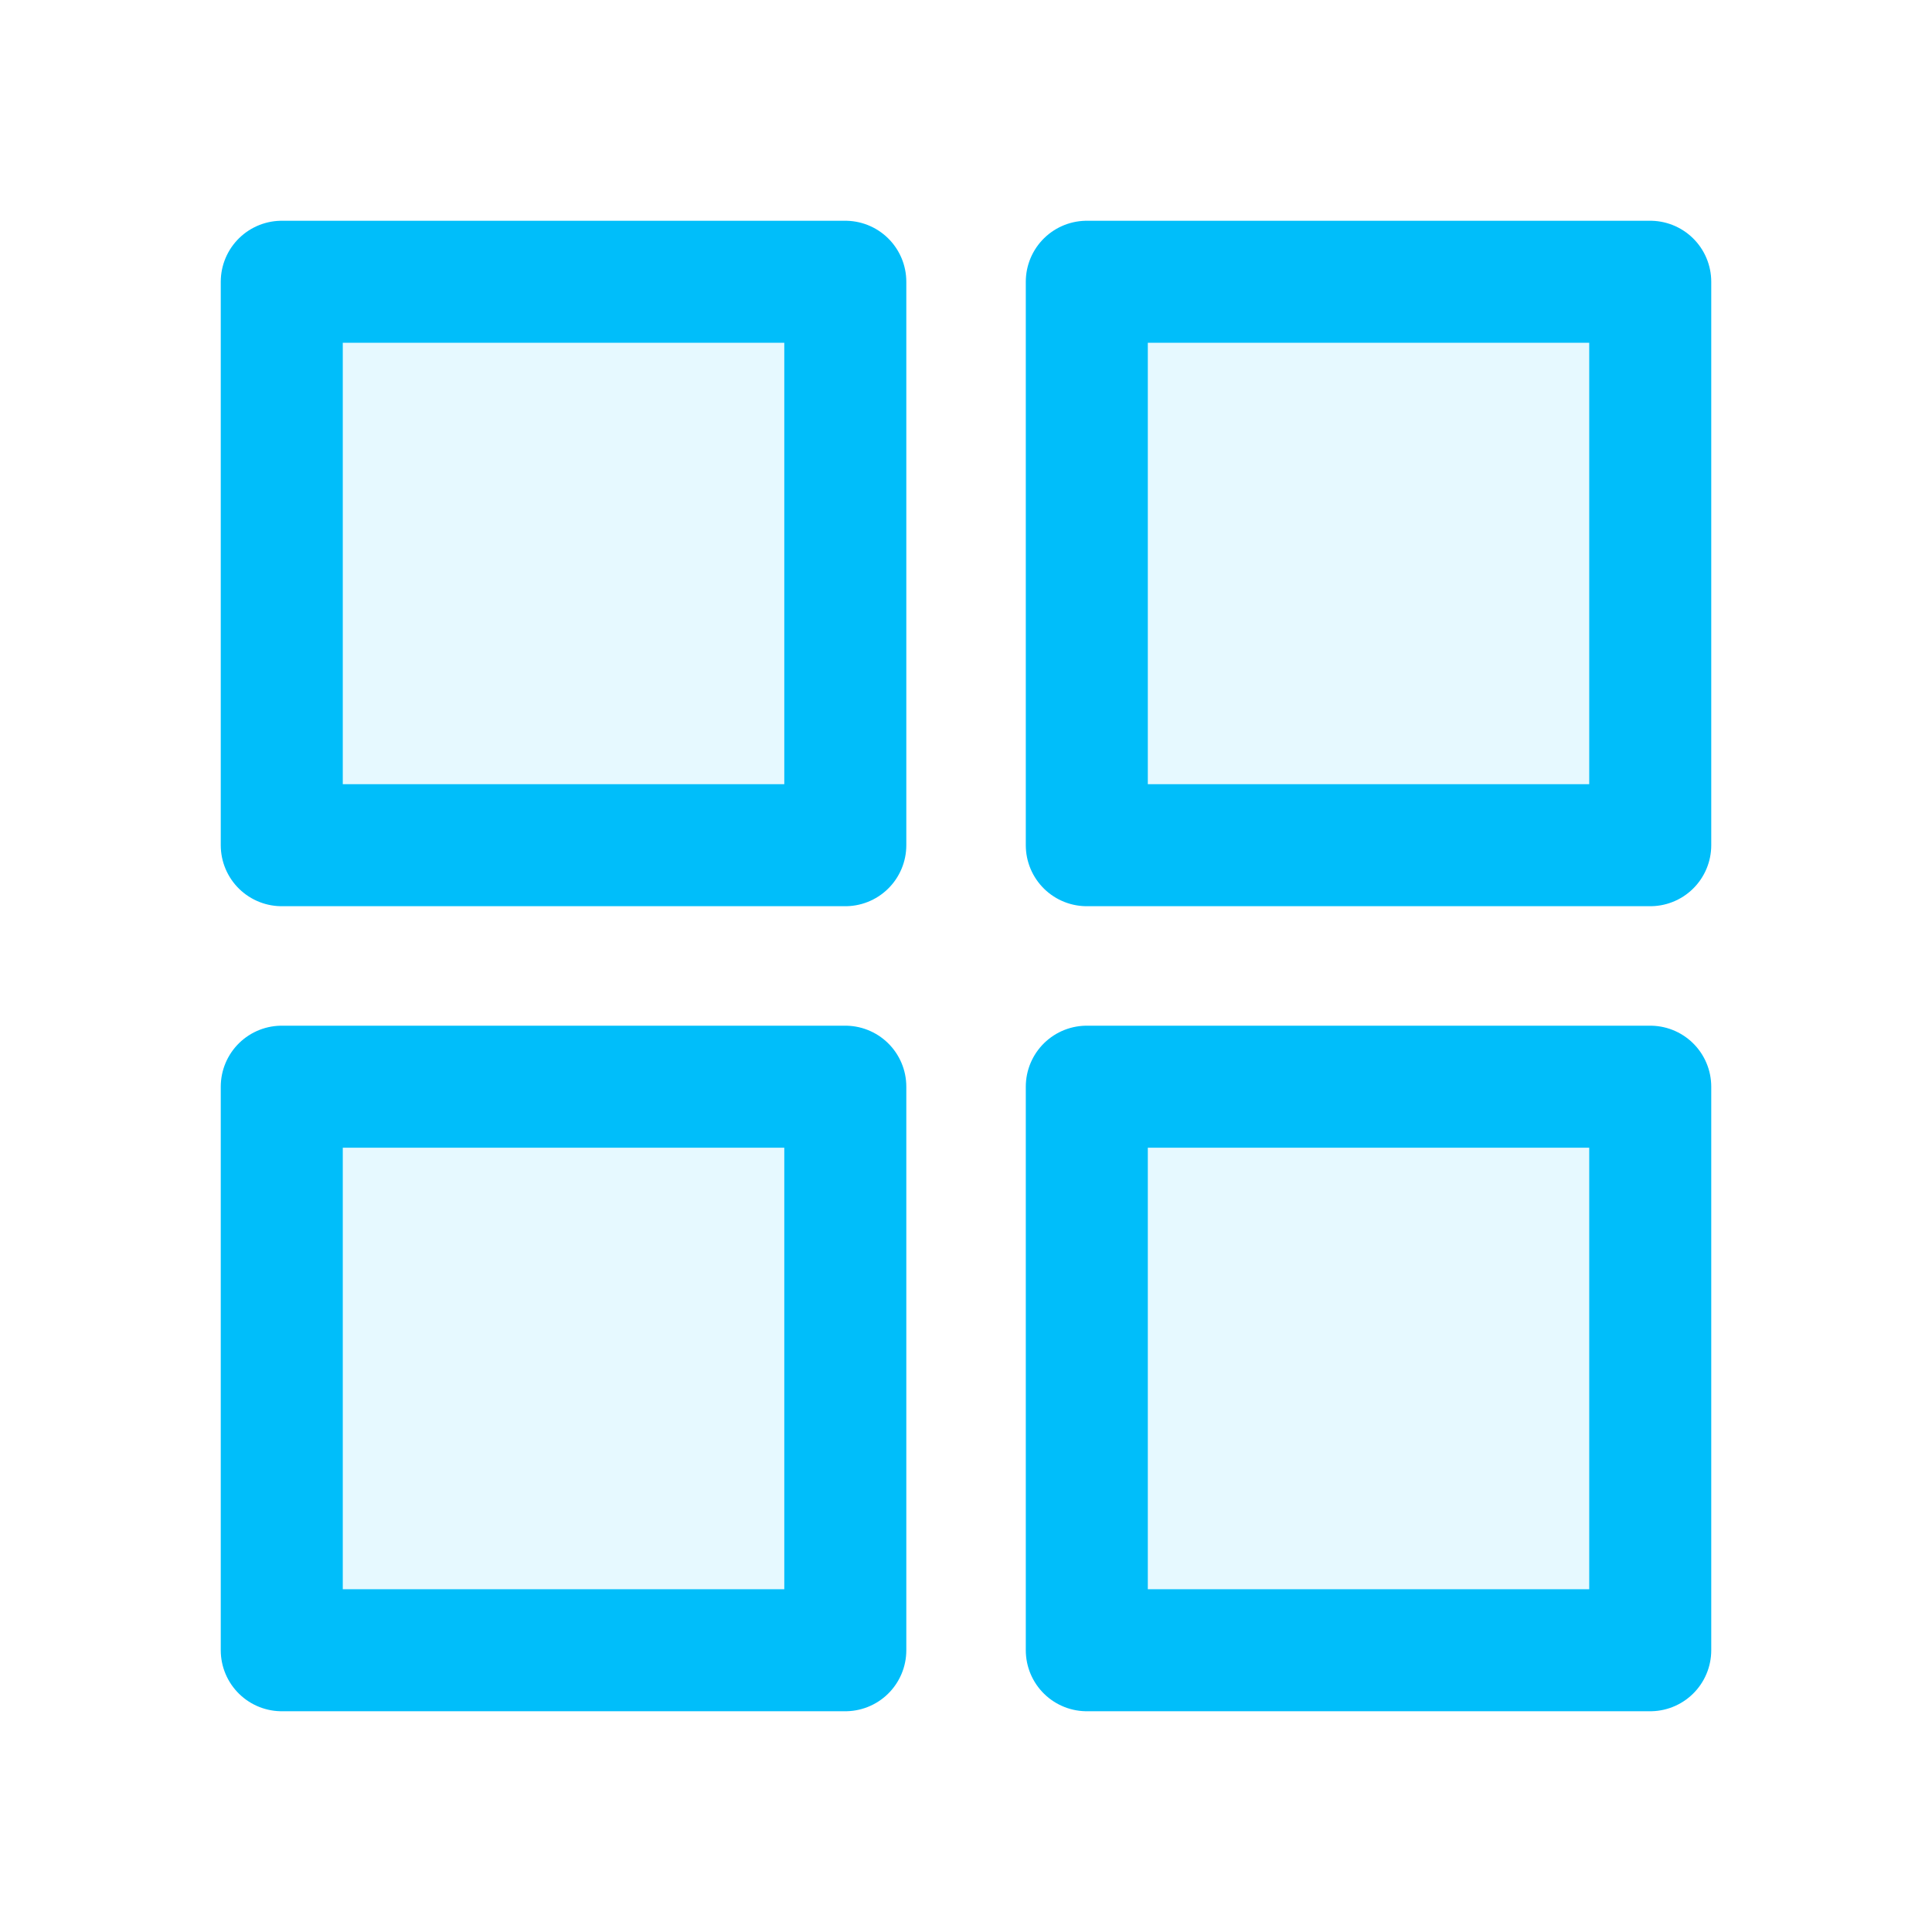 <svg width="19" height="19" viewBox="0 0 19 19" fill="none" xmlns="http://www.w3.org/2000/svg">
<path d="M2.771 2.771H8.313V8.312H2.771V2.771Z" fill="#00BEFA" fill-opacity="0.1"/>
<path d="M2.771 10.687H8.313V16.229H2.771V10.687Z" fill="#00BEFA" fill-opacity="0.1"/>
<path d="M10.688 2.771H16.229V8.312H10.688V2.771Z" fill="#00BEFA" fill-opacity="0.1"/>
<path d="M10.688 10.687H16.229V16.229H10.688V10.687Z" fill="#00BEFA" fill-opacity="0.1"/>
<path d="M2.771 2.771H8.313V8.312H2.771V2.771Z" stroke="#00BEFA" stroke-width="1.2" stroke-linecap="round" stroke-linejoin="round"/>
<path d="M2.771 10.687H8.313V16.229H2.771V10.687Z" stroke="#00BEFA" stroke-width="1.2" stroke-linecap="round" stroke-linejoin="round"/>
<path d="M10.688 2.771H16.229V8.312H10.688V2.771Z" stroke="#00BEFA" stroke-width="1.2" stroke-linecap="round" stroke-linejoin="round"/>
<path d="M10.688 10.687H16.229V16.229H10.688V10.687Z" stroke="#00BEFA" stroke-width="1.2" stroke-linecap="round" stroke-linejoin="round"/>
</svg>

